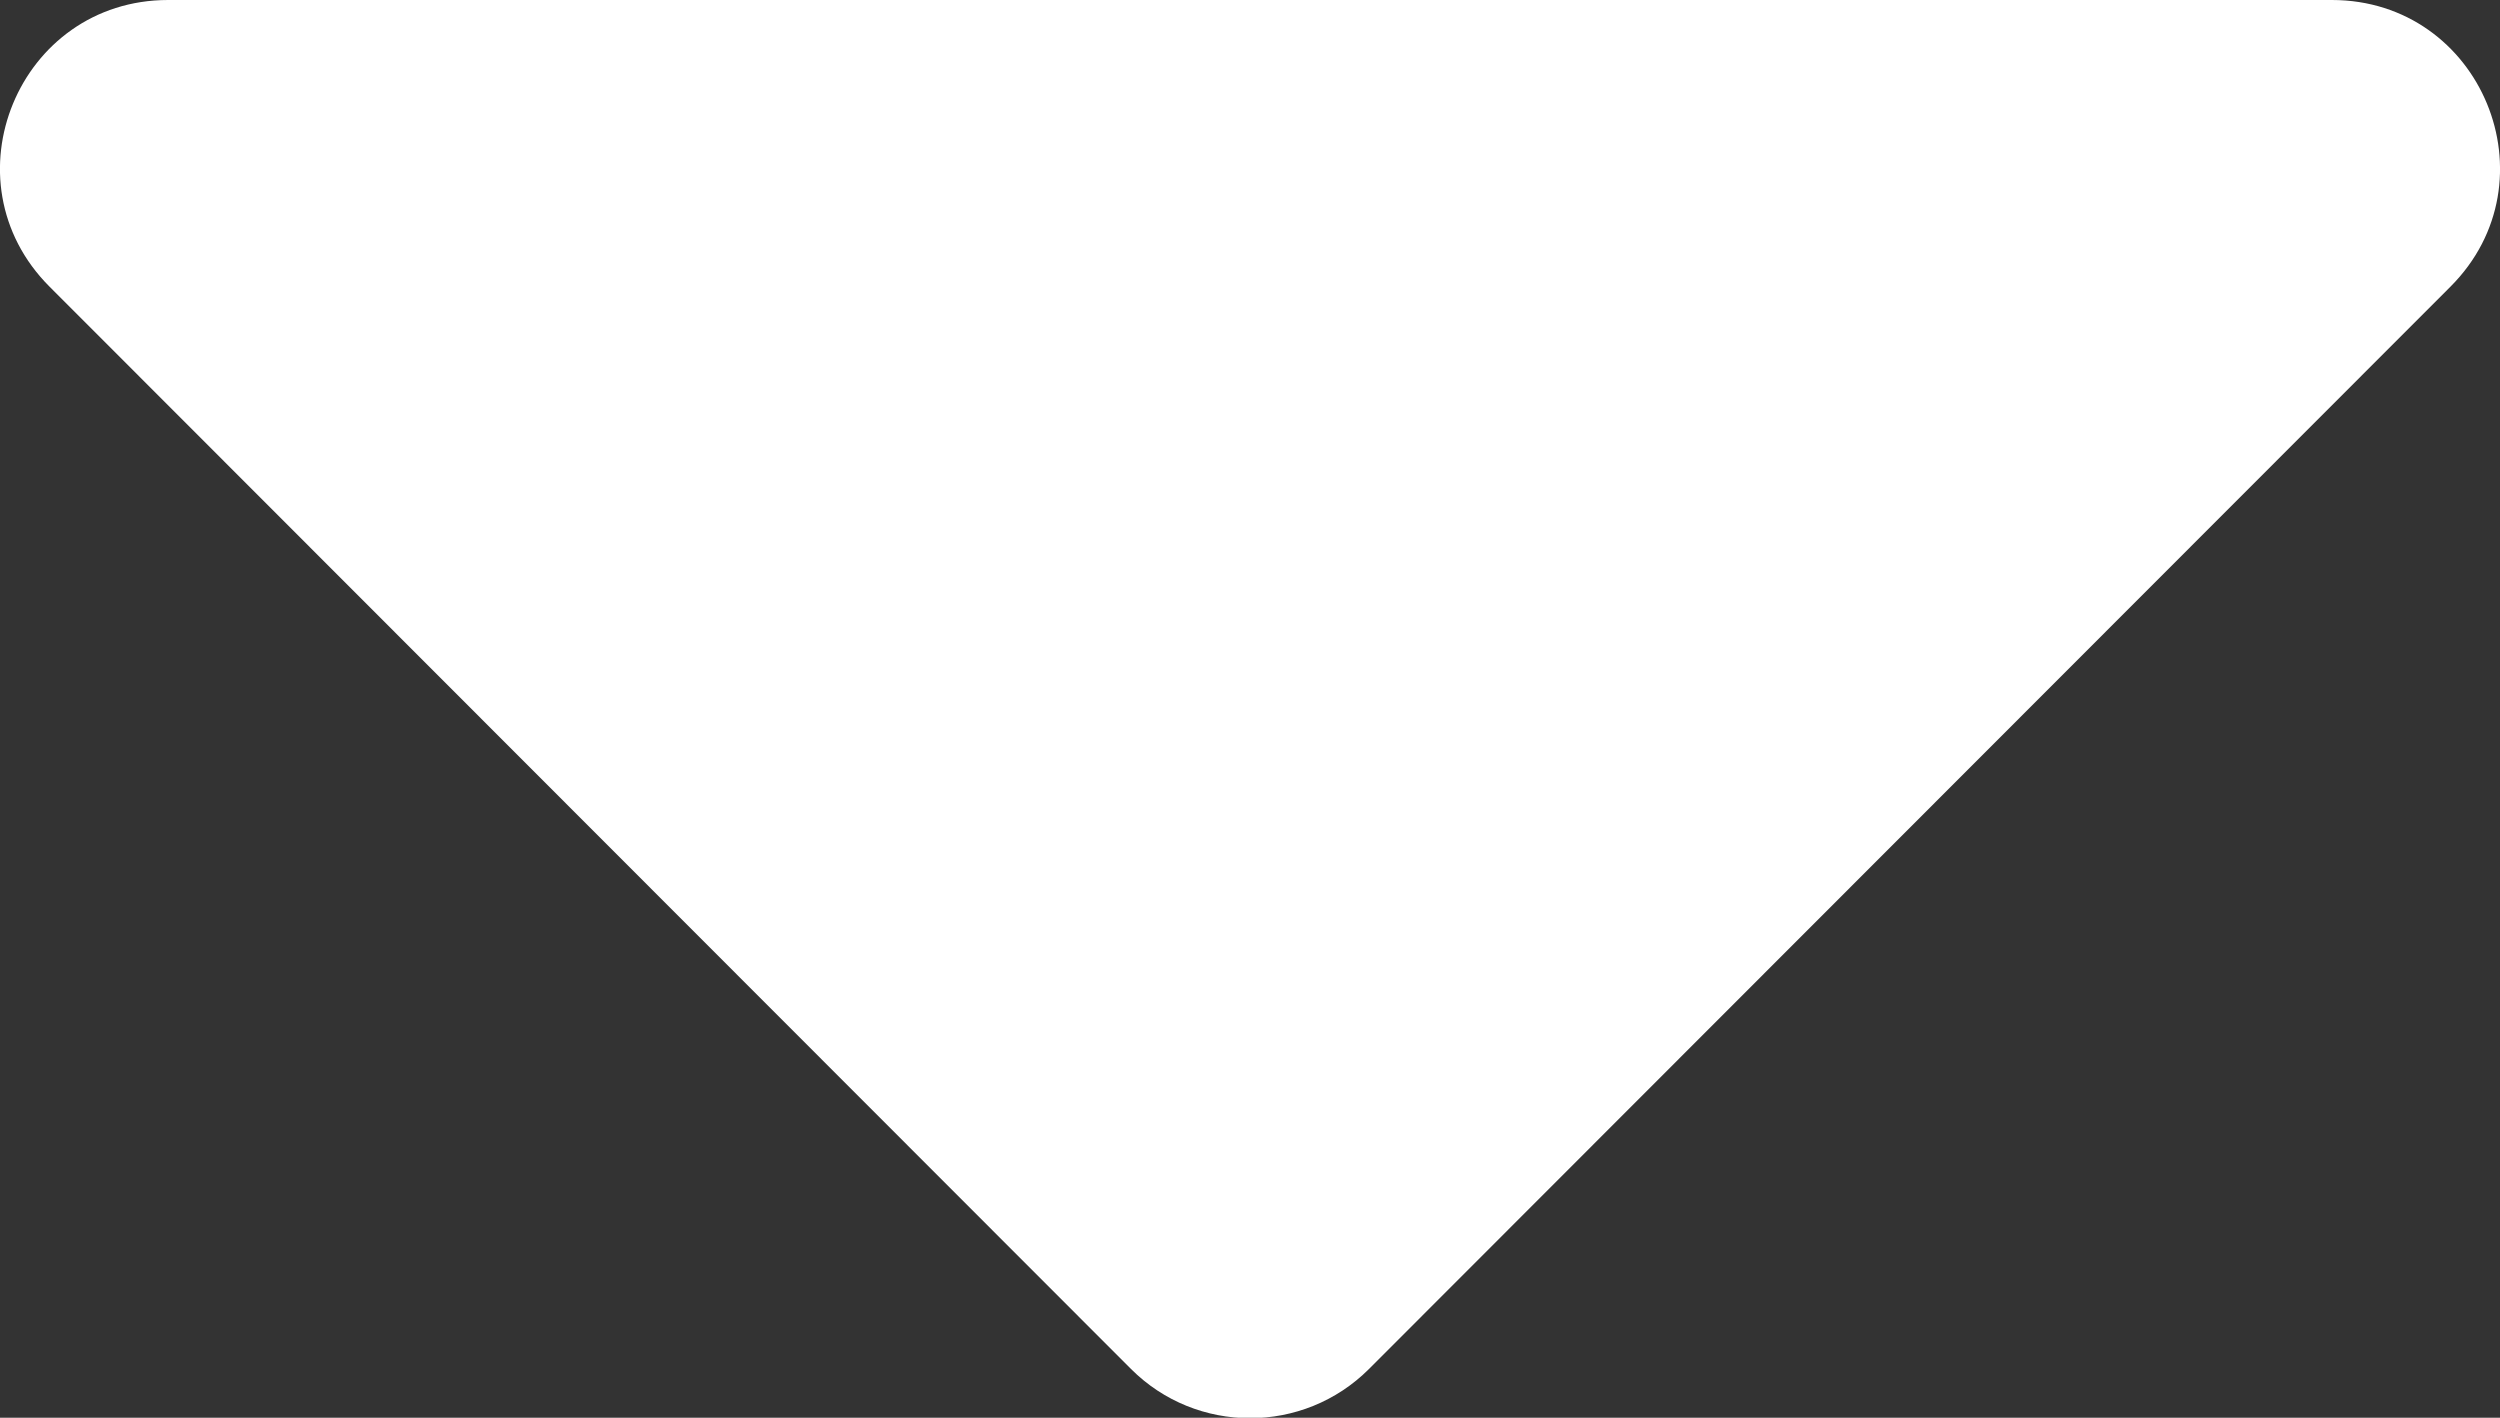 <?xml version="1.0" encoding="utf-8"?>
<!-- Generator: Adobe Illustrator 25.4.1, SVG Export Plug-In . SVG Version: 6.00 Build 0)  -->
<svg version="1.1" id="Calque_1" focusable="false" xmlns="http://www.w3.org/2000/svg" xmlns:xlink="http://www.w3.org/1999/xlink"
	 x="0px" y="0px" viewBox="0 0 297.3 168.6" style="enable-background:new 0 0 297.3 168.6;" xml:space="preserve">
<rect x="0" y="0" width="297.3" height="168.6" fill="#333333" stroke="none"/>
<style type="text/css">
	.st0{fill:#FFFFFF;}
</style>
<path class="st0" d="M20,0h257.3c17.8,0,26.7,21.5,14.1,34.1L162.8,162.8c-7.8,7.8-20.5,7.8-28.3,0L5.9,34.1C-6.7,21.5,2.2,0,20,0z"
	/>
</svg>
